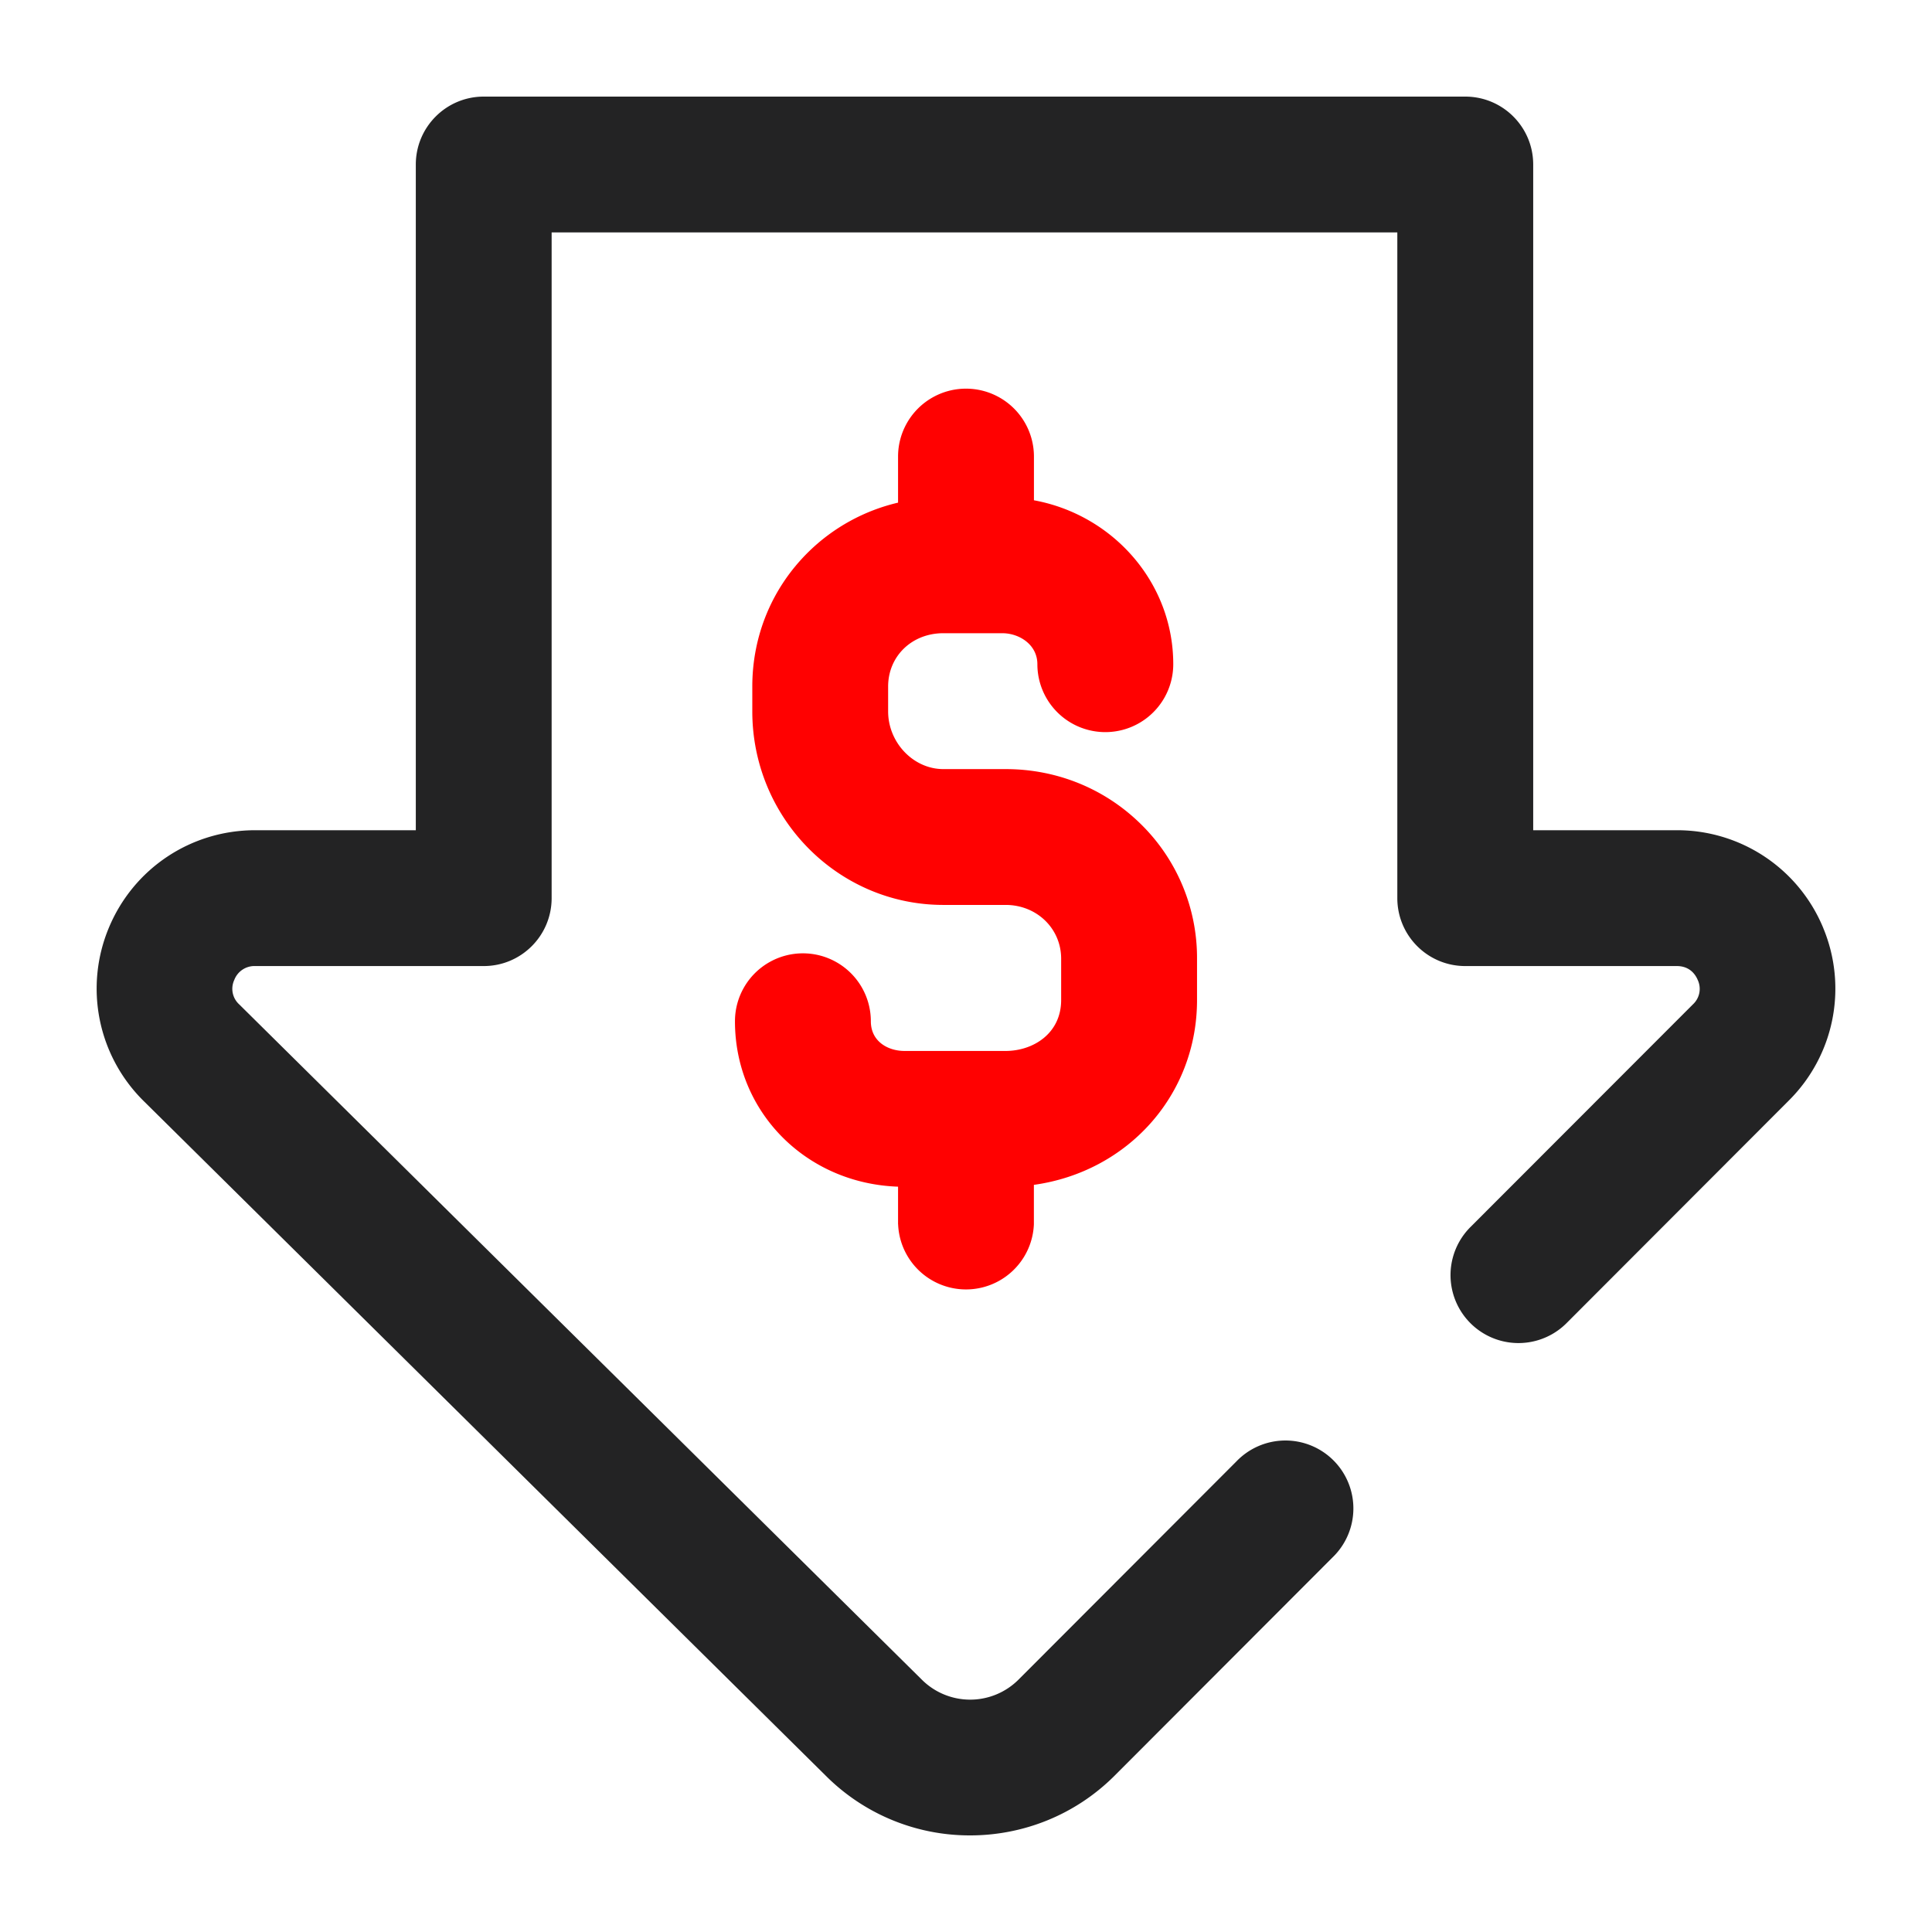 <svg width="36" height="36" fill="none" xmlns="http://www.w3.org/2000/svg"><path d="M33.973 17.29a2.944 2.944 0 0 0-2.728-1.82h-2.676V3.066c0-.7-.567-1.266-1.266-1.266H9.013c-.698 0-1.265.567-1.265 1.266V15.47H4.755c-1.2 0-2.27.715-2.729 1.823a2.942 2.942 0 0 0 .646 3.218l12.718 12.58a3.79 3.79 0 0 0 2.687 1.109c.973 0 1.947-.37 2.689-1.11l4.063-4.069a1.266 1.266 0 1 0-1.791-1.789L18.976 31.3a1.275 1.275 0 0 1-1.801-.004L4.457 18.715a.392.392 0 0 1-.092-.454.402.402 0 0 1 .39-.26h4.259c.699 0 1.265-.567 1.265-1.266V4.331h15.758v12.404c0 .7.567 1.266 1.266 1.266h3.942c.245 0 .35.163.39.26a.392.392 0 0 1-.09.454l-4.146 4.15a1.266 1.266 0 1 0 1.791 1.79l4.145-4.151a2.94 2.94 0 0 0 .638-3.213Z" fill="#232324"/><path d="M16.734 22.81v-.698c-1.713-.059-3.039-1.391-3.039-3.082a1.266 1.266 0 0 1 2.532 0c0 .38.324.553.626.553h1.885c.514 0 1.035-.326 1.035-.949v-.77c0-.562-.454-1.002-1.035-1.002h-1.16c-1.963 0-3.56-1.618-3.56-3.607v-.462c0-.956.373-1.848 1.05-2.512a3.533 3.533 0 0 1 1.666-.915v-.858a1.266 1.266 0 1 1 2.532 0v.814c1.476.271 2.596 1.537 2.596 3.054a1.266 1.266 0 1 1-2.532 0c0-.361-.333-.577-.655-.577h-1.097c-.587 0-1.029.428-1.029.994v.462c0 .583.471 1.076 1.029 1.076h1.16c.95 0 1.842.361 2.513 1.018a3.493 3.493 0 0 1 1.054 2.515v.77c0 1.776-1.298 3.202-3.04 3.444v.733a1.266 1.266 0 0 1-2.53 0Z" fill="#FF0101"/></svg>
